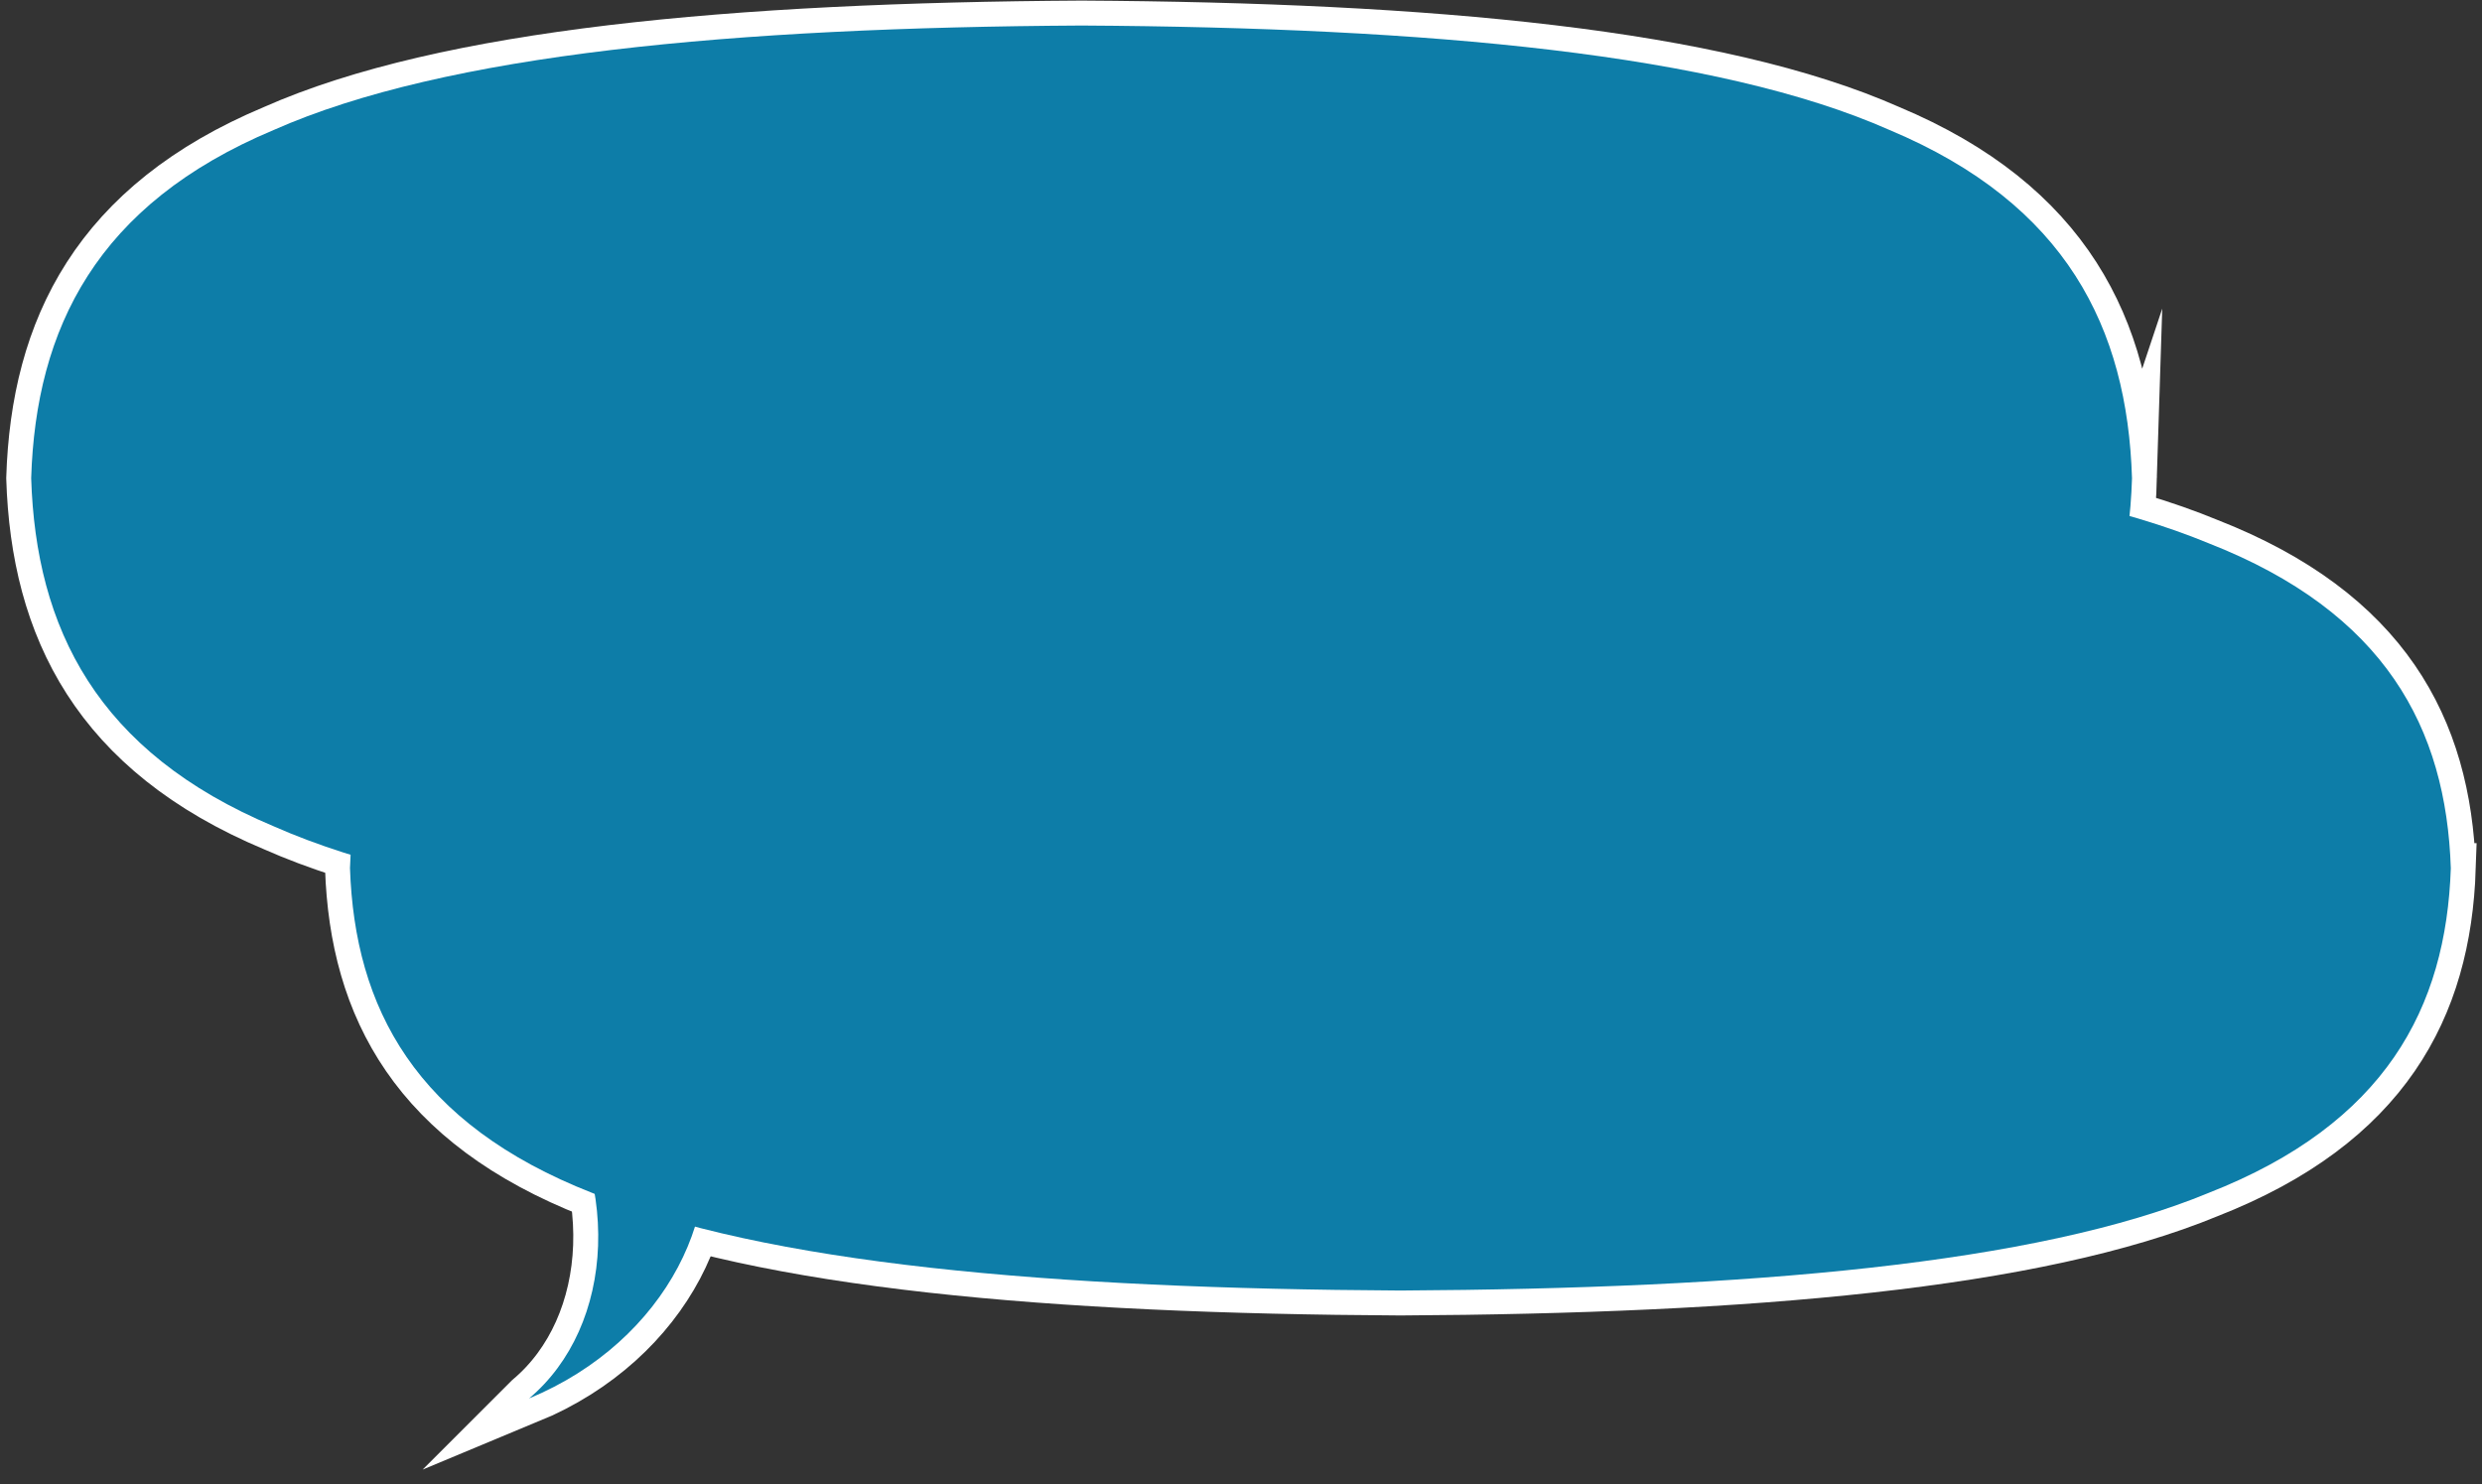 <?xml version="1.0" encoding="UTF-8"?><svg xmlns="http://www.w3.org/2000/svg" width="199" height="119" viewBox="0 0 199 119"><rect x="0" y="0" width="199" height="119" fill="#333333" stroke="none"/><defs><style>.a{fill:#0d7da8;}.b{fill:none;stroke:#fff;stroke-miterlimit:10;stroke-width:4px;}</style></defs><path class="b" d="M196.5,69.611c-.373,11.217-5.257,20.506-19.44,26.056-13.797,5.705-36.892,7.669-64.78,7.82-27.888-.15-50.983-2.115-64.779-7.82-14.182-5.55-19.067-14.839-19.44-26.056.373-11.217,5.258-20.507,19.44-26.056,13.797-5.705,36.891-7.669,64.779-7.819,27.889.15,50.983,2.115,64.78,7.819,14.182,5.55,19.068,14.839,19.439,26.056h.001Z"/><path class="b" d="M170.939,38.342c-.373,12.018-5.257,21.971-19.44,27.917-13.797,6.112-36.892,8.217-64.78,8.378-27.888-.161-50.983-2.266-64.779-8.378C7.758,60.313,2.873,50.36,2.5,38.342c.373-12.018,5.258-21.971,19.44-27.917C35.737,4.313,58.831,2.208,86.719,2.047c27.889.161,50.983,2.266,64.78,8.378,14.182,5.946,19.068,15.899,19.439,27.918h.001Z"/><path class="b" d="M42.421,112.141h0c11.096-4.603,16.3-15.492,13.259-23.884-4.266-1.143-8.533-2.286-12.799-3.43,7.308,9.535,6.37,21.567-.459,27.313h0Z"/><path class="a" d="M196.5,69.611c-.373,11.217-5.257,20.506-19.44,26.056-13.797,5.705-36.892,7.669-64.78,7.82-27.888-.15-50.983-2.115-64.779-7.82-14.182-5.55-19.067-14.839-19.44-26.056.373-11.217,5.258-20.507,19.44-26.056,13.797-5.705,36.891-7.669,64.779-7.819,27.889.15,50.983,2.115,64.78,7.819,14.182,5.55,19.068,14.839,19.439,26.056h.001Z"/><path class="a" d="M170.939,38.342c-.373,12.018-5.257,21.971-19.44,27.917-13.797,6.112-36.892,8.217-64.78,8.378-27.888-.161-50.983-2.266-64.779-8.378C7.758,60.313,2.873,50.36,2.5,38.342c.373-12.018,5.258-21.971,19.44-27.917C35.737,4.313,58.831,2.208,86.719,2.047c27.889.161,50.983,2.266,64.78,8.378,14.182,5.946,19.068,15.899,19.439,27.918h.001Z"/><path class="a" d="M42.421,112.141h0c11.096-4.603,16.3-15.492,13.259-23.884-4.266-1.143-8.533-2.286-12.799-3.43,7.308,9.535,6.37,21.567-.459,27.313h0Z"/></svg>